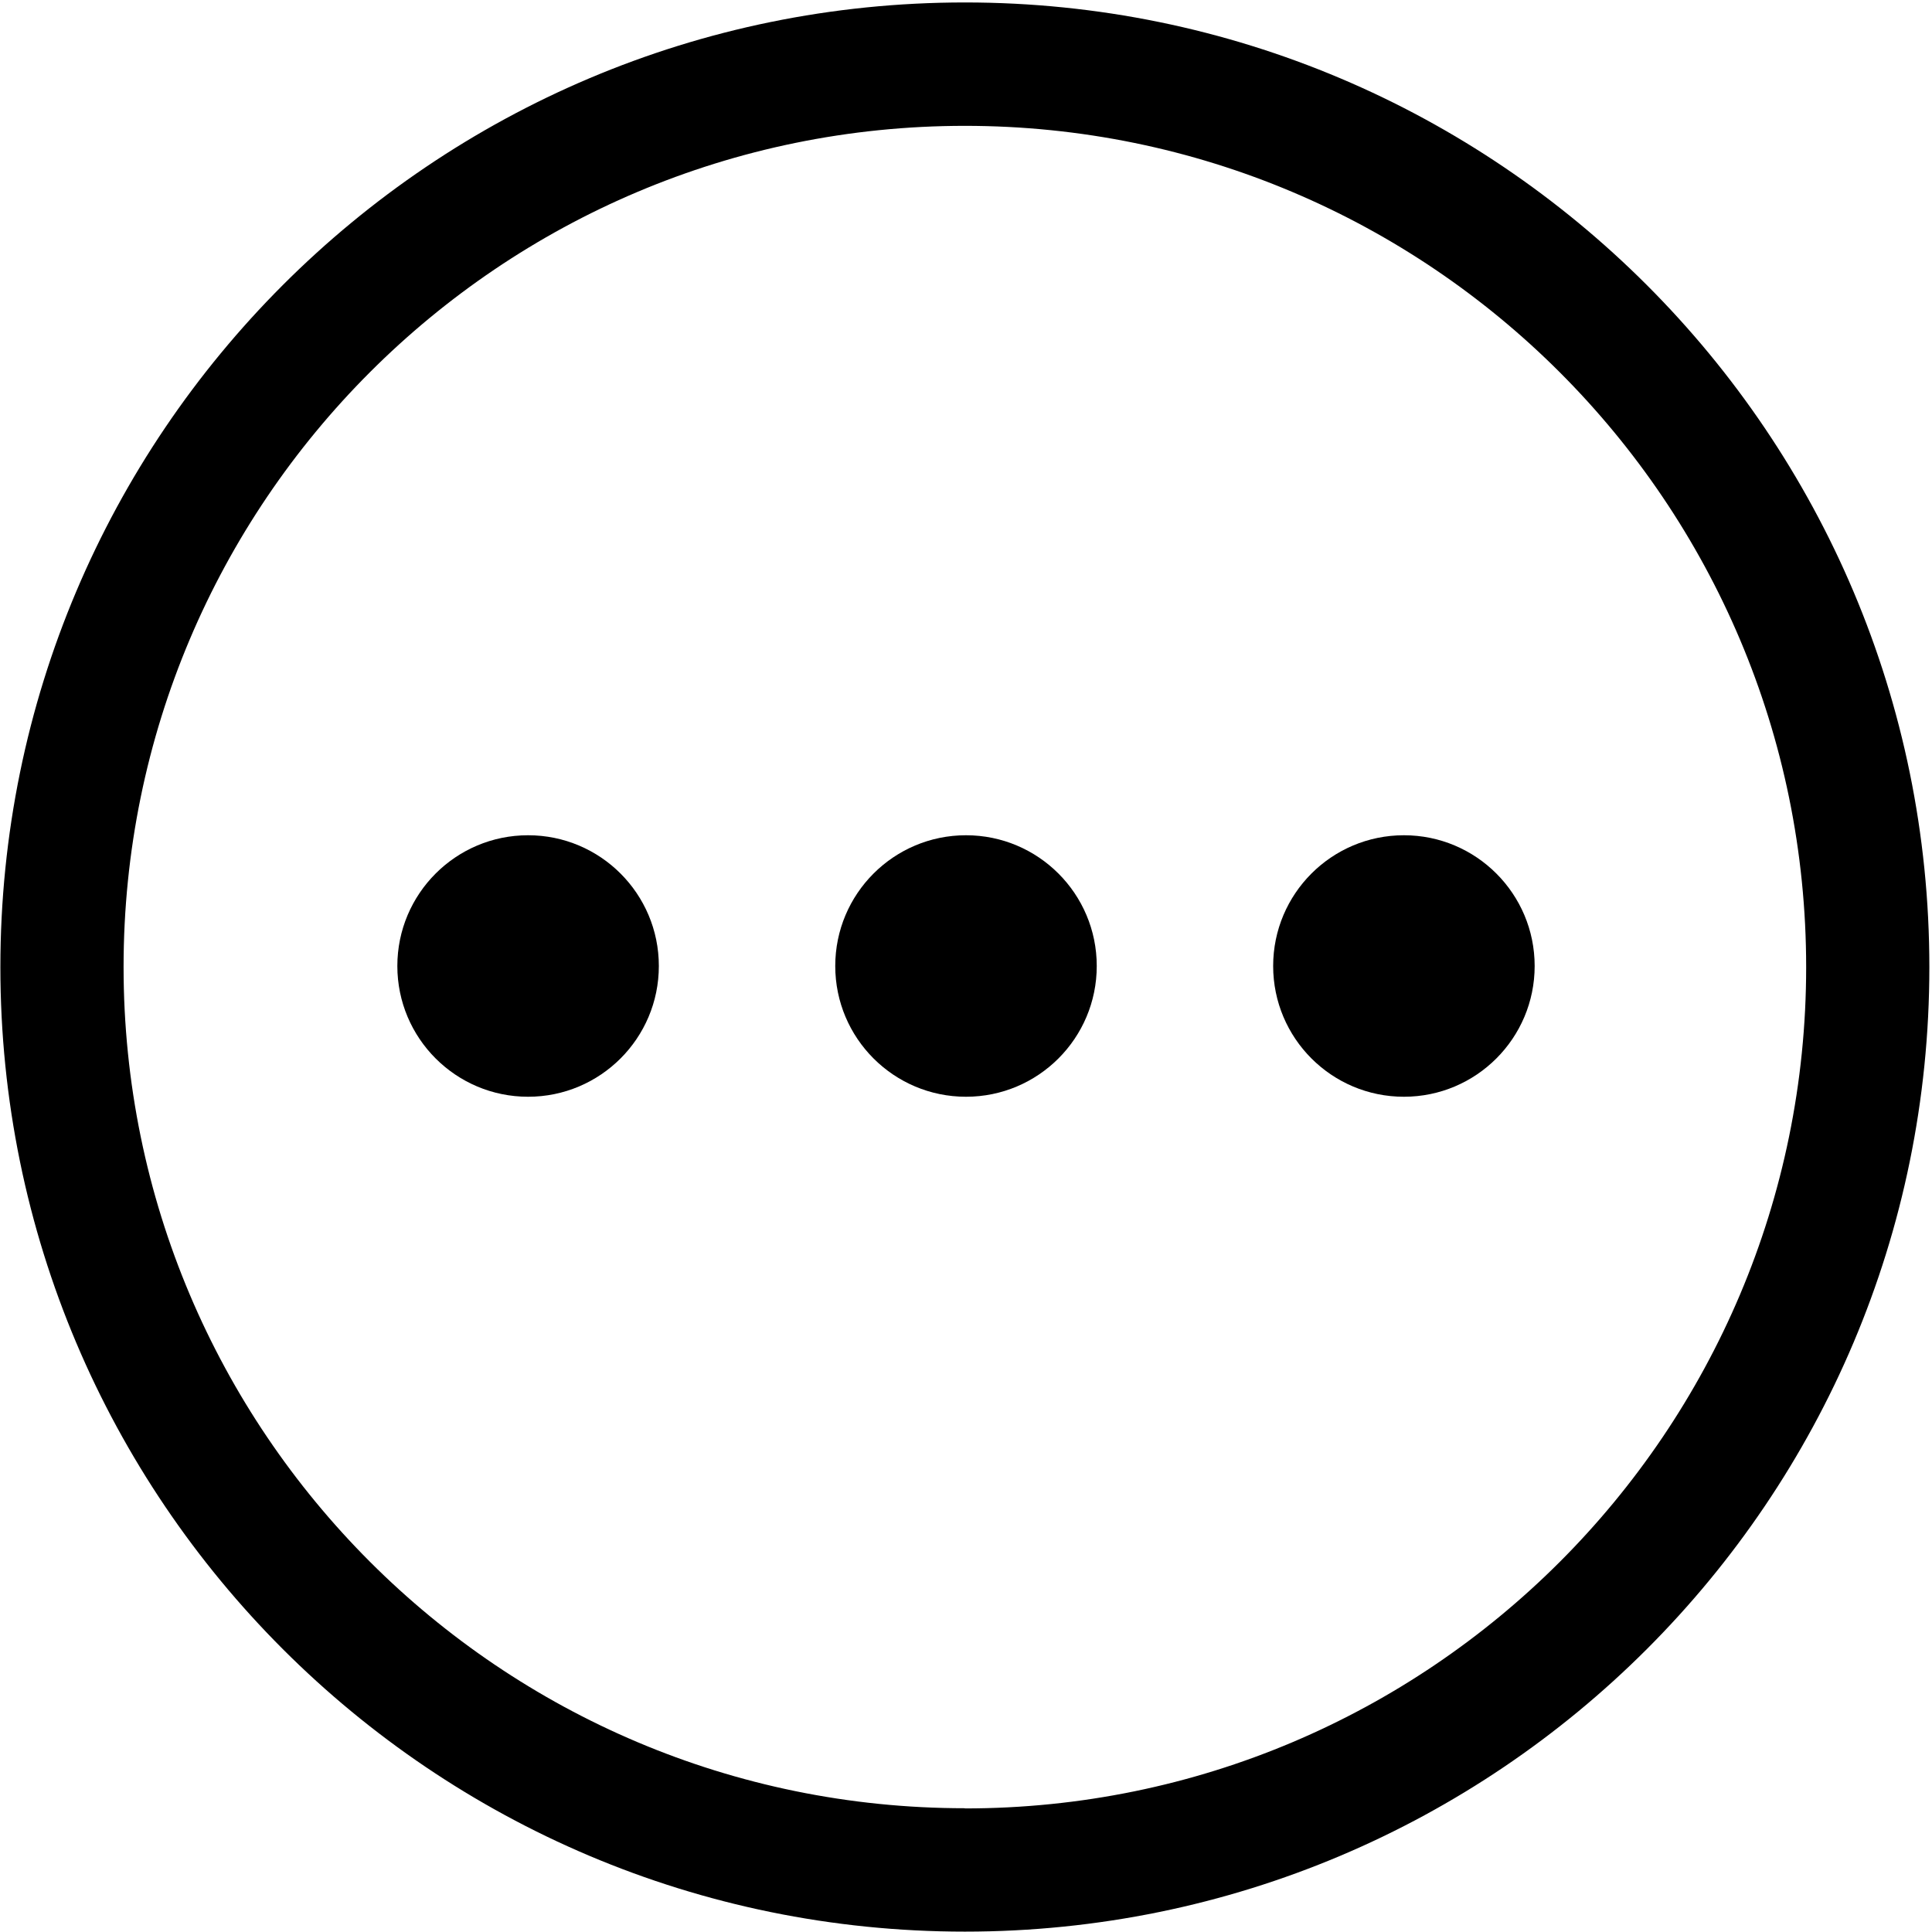 <?xml version="1.0" encoding="UTF-8"?>
<svg id="Layer_1" data-name="Layer 1" xmlns="http://www.w3.org/2000/svg" xmlns:serif="http://www.serif.com/" version="1.1" viewBox="0 0 1024 1024">
  <defs>
    <style>
      .cls-1 {
        fill: #000;
        stroke-width: 0px;
      }
    </style>
  </defs>
  <path class="cls-1" d="M511.4,1.3C229.1,1.3.2,230.2.2,512.6s228.9,511.2,511.2,511.2,511.2-228.9,511.2-511.2S793.7,1.3,511.4,1.3ZM511.4,958.4c-246.3,0-445.9-199.7-445.9-445.9S265.1,66.7,511.4,66.7s445.9,199.7,445.9,445.9-199.7,445.9-445.9,445.9h0Z"/>
  <g>
    <circle class="cls-1" cx="279.9" cy="512" r="69.3"/>
    <circle class="cls-1" cx="512" cy="512" r="69.3"/>
    <circle class="cls-1" cx="744.1" cy="512" r="69.3"/>
  </g>
</svg>
